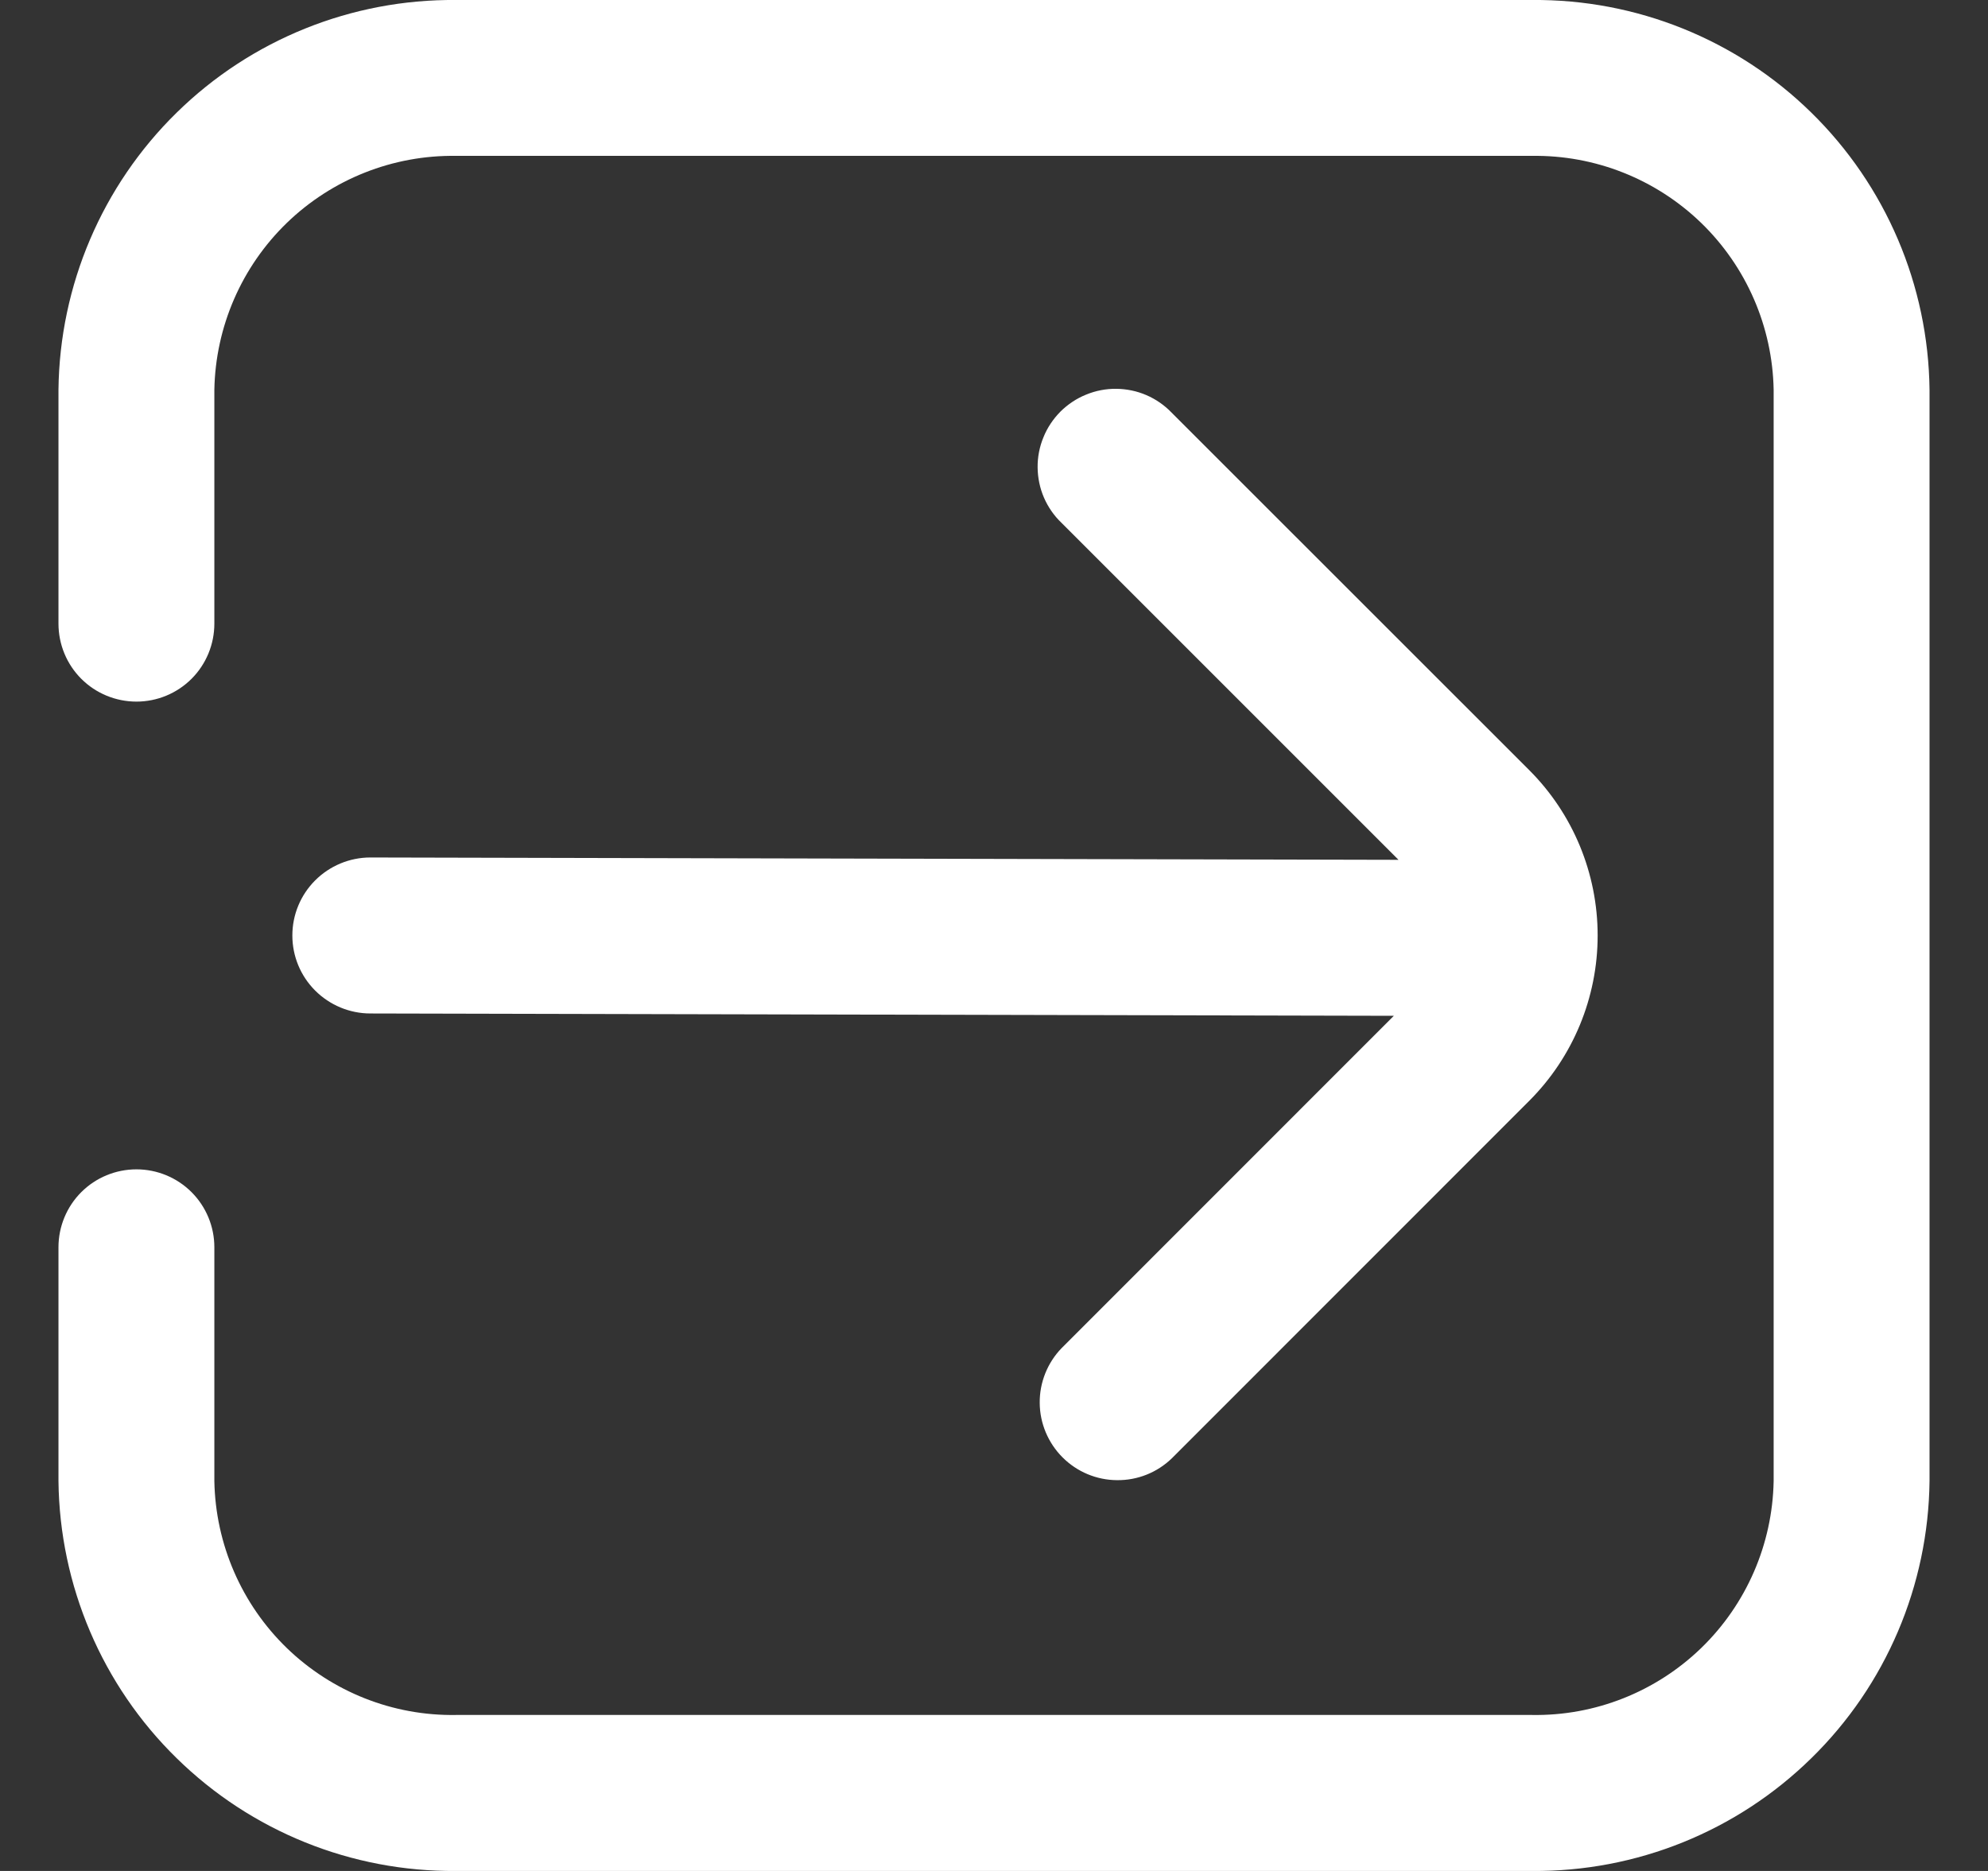 <svg width="17" height="16" viewBox="0 0 17 16" fill="none" xmlns="http://www.w3.org/2000/svg">
<rect x="0" y="0" width="17" height="16" fill="#333333" stroke="none"/>
<path d="M13.1 16H3.9C3.007 16.008 2.148 15.661 1.511 15.036C0.873 14.412 0.51 13.559 0.5 12.666L0.5 10.666C0.5 10.49 0.57 10.32 0.695 10.195C0.82 10.07 0.99 10 1.167 10C1.343 10 1.513 10.07 1.638 10.195C1.763 10.32 1.833 10.49 1.833 10.666V12.666C1.843 13.206 2.066 13.719 2.453 14.094C2.841 14.469 3.361 14.675 3.9 14.666H13.1C13.639 14.675 14.159 14.469 14.547 14.094C14.934 13.719 15.157 13.206 15.167 12.666V3.333C15.157 2.794 14.934 2.281 14.547 1.906C14.159 1.531 13.639 1.325 13.1 1.333H3.9C3.361 1.325 2.841 1.531 2.453 1.906C2.066 2.281 1.843 2.794 1.833 3.333V5.333C1.833 5.51 1.763 5.68 1.638 5.805C1.513 5.93 1.343 6 1.167 6C0.99 6 0.82 5.93 0.695 5.805C0.57 5.68 0.5 5.51 0.5 5.333L0.5 3.333C0.51 2.441 0.873 1.588 1.511 0.963C2.148 0.338 3.007 -0.008 3.9 -0H13.1C13.993 -0.008 14.852 0.338 15.489 0.963C16.127 1.588 16.49 2.441 16.5 3.333V12.666C16.49 13.559 16.127 14.412 15.489 15.036C14.852 15.661 13.993 16.008 13.1 16Z" fill="white"/>
<path d="M2.5 8C2.5 7.823 2.57 7.654 2.695 7.529C2.82 7.404 2.99 7.333 3.167 7.333L11.959 7.353L9.077 4.471C9.013 4.41 8.962 4.336 8.927 4.255C8.892 4.174 8.874 4.086 8.873 3.998C8.872 3.909 8.889 3.821 8.923 3.739C8.956 3.657 9.006 3.583 9.068 3.52C9.131 3.458 9.205 3.408 9.287 3.375C9.369 3.341 9.457 3.324 9.546 3.325C9.634 3.326 9.722 3.344 9.803 3.379C9.884 3.414 9.958 3.465 10.019 3.529L13.077 6.586C13.452 6.961 13.662 7.47 13.662 8C13.662 8.53 13.452 9.039 13.077 9.414L10.021 12.471C9.895 12.593 9.727 12.66 9.552 12.658C9.377 12.657 9.21 12.587 9.086 12.463C8.963 12.34 8.892 12.172 8.891 11.998C8.889 11.823 8.957 11.654 9.078 11.529L11.919 8.687L3.167 8.667C2.99 8.667 2.82 8.596 2.695 8.471C2.57 8.346 2.5 8.177 2.5 8Z" fill="white"/>
</svg>
